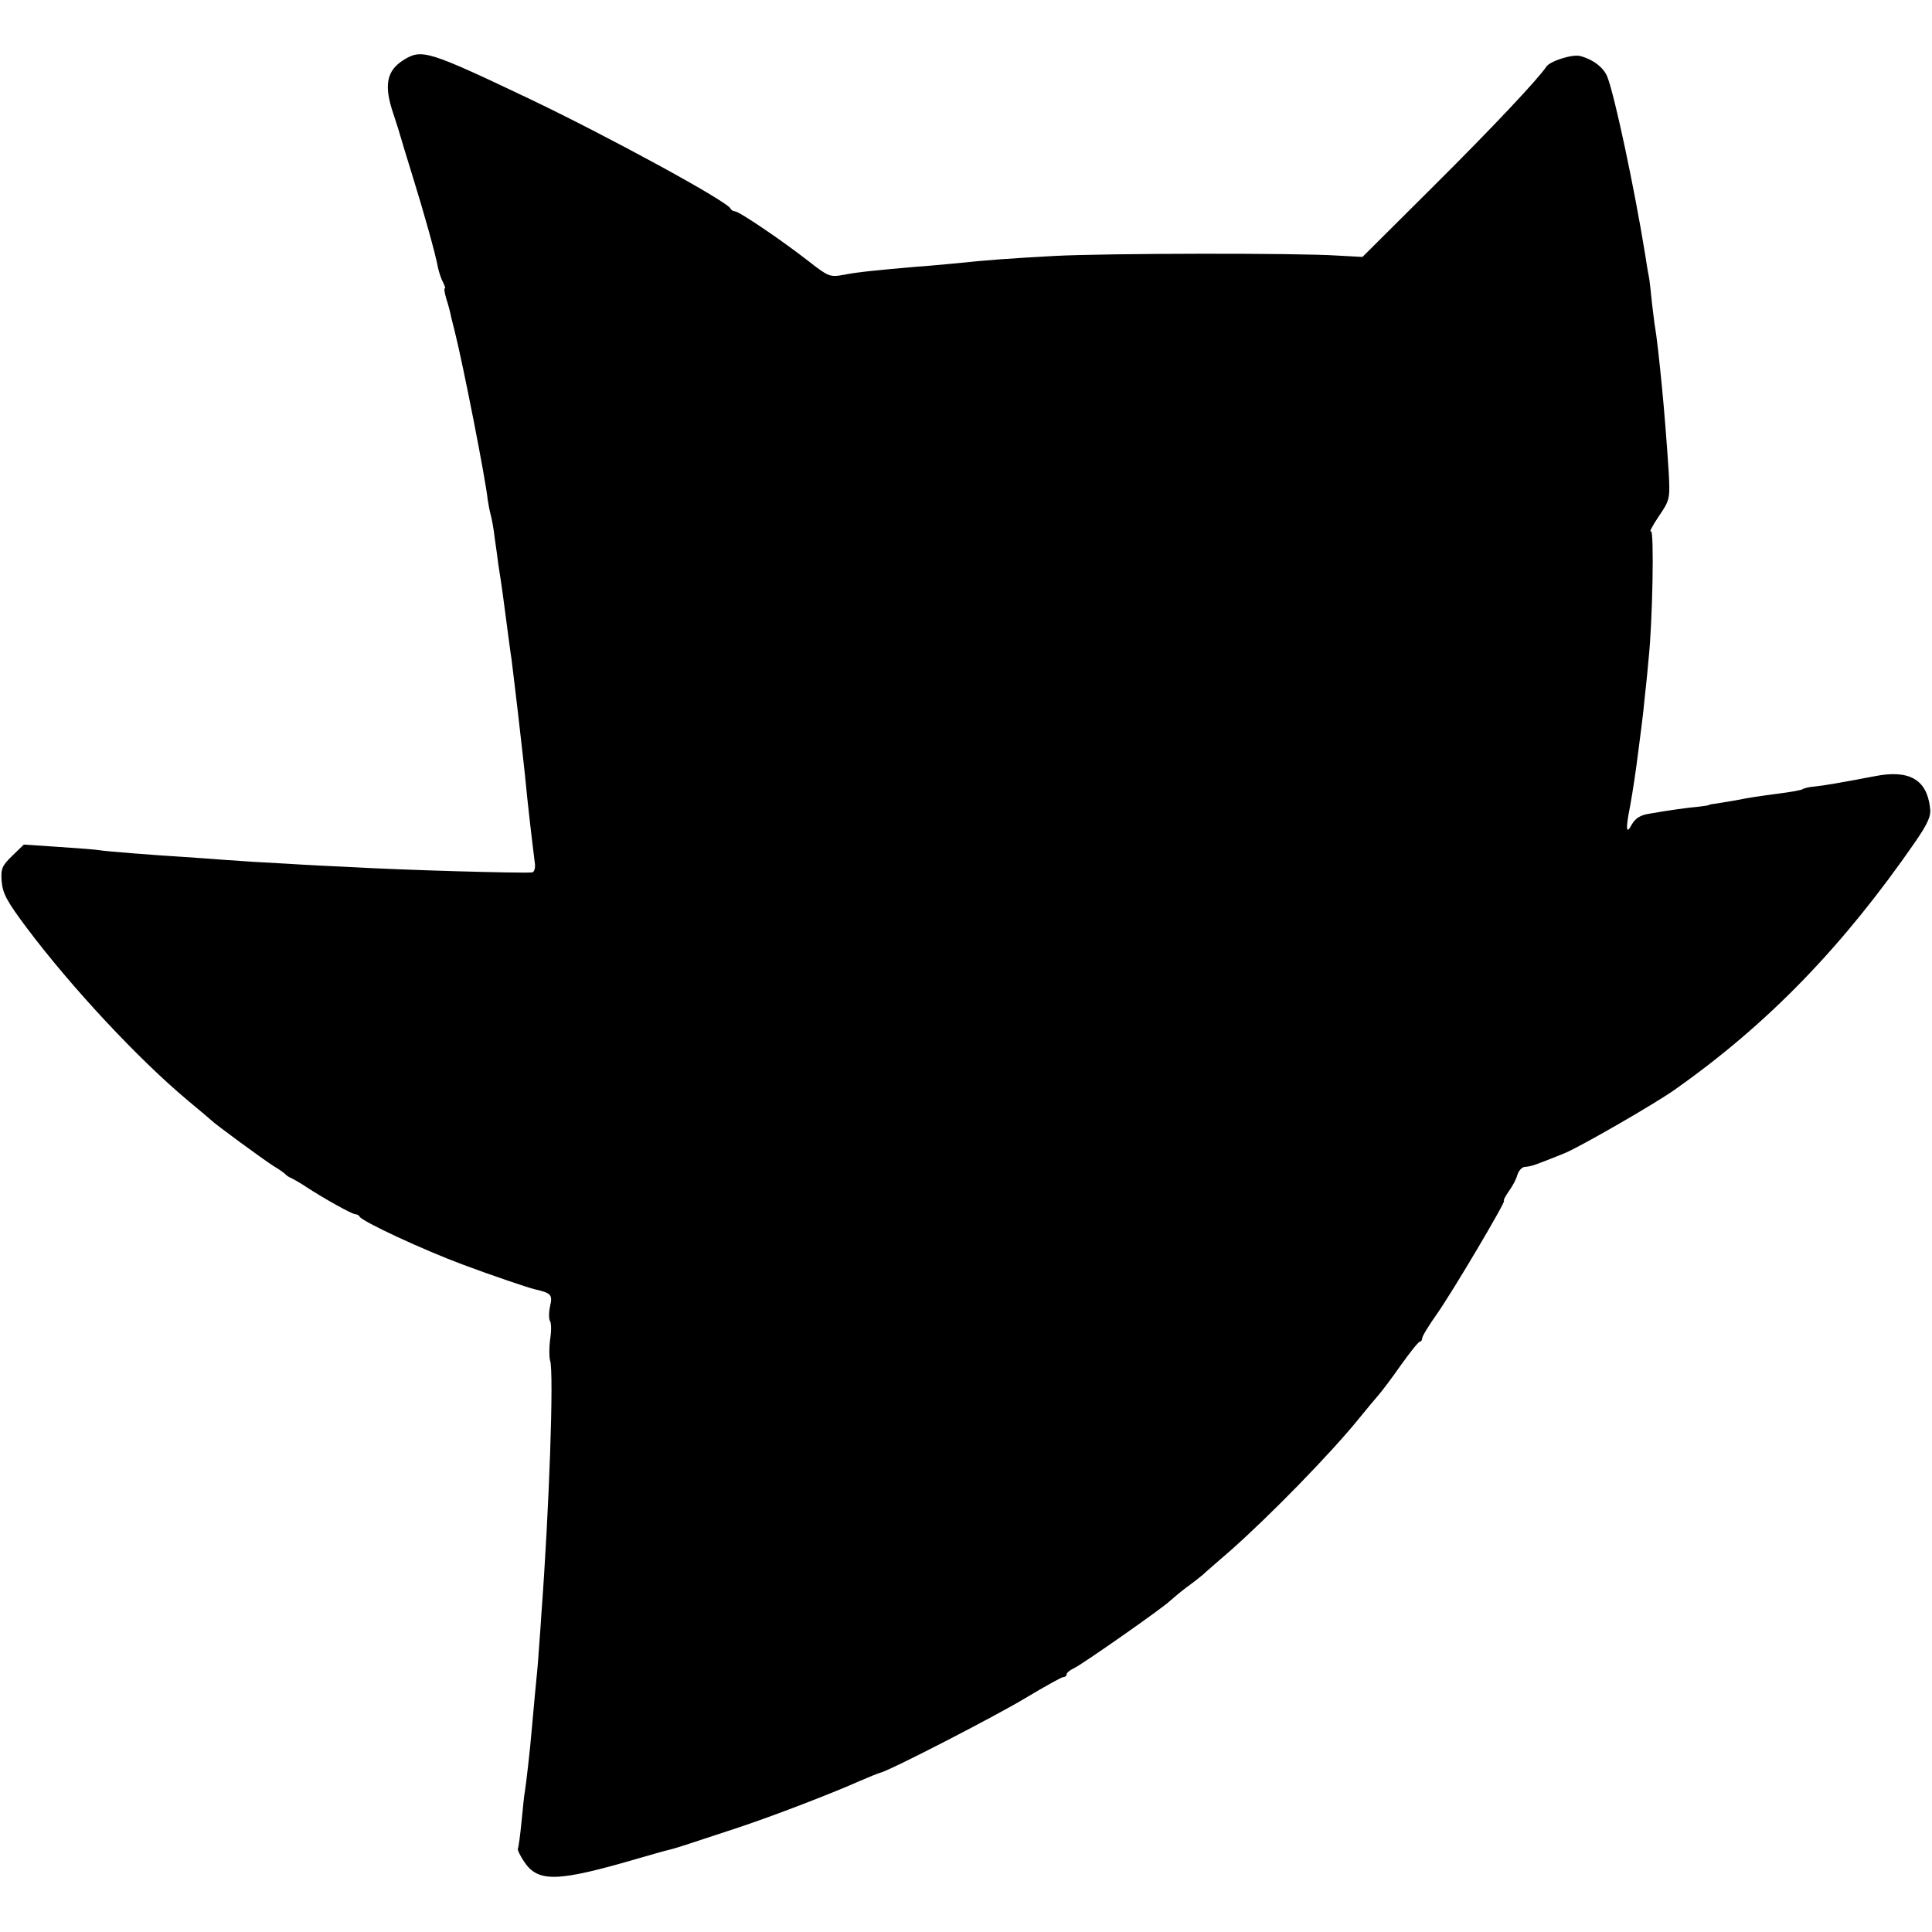 <?xml version="1.0" standalone="no"?>
<!DOCTYPE svg PUBLIC "-//W3C//DTD SVG 20010904//EN"
 "http://www.w3.org/TR/2001/REC-SVG-20010904/DTD/svg10.dtd">
<svg version="1.0" xmlns="http://www.w3.org/2000/svg"
 width="576pt" height="576pt" viewBox="0 0 576 576"
 preserveAspectRatio="xMidYMid meet">
<g transform="translate(0,576) scale(0.1,-0.1)"
fill="#000000" stroke="none">
<path d="M1203 5581 c-51 -32 -59 -76 -30 -161 10 -30 20 -62 22 -70 2 -8 18
-60 35 -115 33 -106 69 -234 76 -274 3 -13 9 -32 15 -43 5 -10 8 -18 5 -18 -3
0 0 -15 5 -32 6 -18 12 -42 14 -53 3 -11 7 -29 10 -40 25 -98 94 -450 99 -505
2 -14 6 -34 9 -45 3 -11 9 -42 12 -70 4 -27 9 -63 11 -80 11 -69 14 -94 24
-170 6 -44 12 -93 15 -110 3 -26 13 -103 30 -255 2 -19 7 -60 10 -90 8 -85 20
-187 30 -267 1 -13 -3 -24 -9 -24 -31 -3 -387 7 -541 16 -44 2 -129 6 -190 10
-60 3 -141 8 -180 11 -38 3 -95 7 -125 9 -98 6 -235 17 -252 20 -9 2 -64 6
-122 10 l-105 7 -35 -34 c-30 -29 -34 -38 -31 -76 3 -36 16 -60 76 -140 134
-178 332 -390 479 -513 36 -30 67 -56 70 -59 9 -10 155 -117 185 -136 17 -10
32 -21 35 -24 3 -4 12 -10 20 -13 8 -4 27 -15 42 -25 53 -35 138 -82 147 -82
5 0 11 -3 13 -7 6 -14 191 -100 310 -144 80 -30 192 -68 213 -73 48 -11 53
-16 45 -50 -4 -19 -4 -39 0 -45 4 -7 4 -31 0 -55 -3 -24 -3 -52 0 -62 12 -33
-3 -450 -26 -757 -3 -51 -8 -108 -9 -127 -1 -19 -6 -69 -10 -110 -4 -41 -8
-91 -10 -110 -4 -51 -17 -163 -20 -180 -2 -8 -6 -49 -10 -90 -4 -41 -9 -78
-11 -81 -2 -4 7 -22 19 -40 42 -62 99 -60 342 11 39 11 79 23 90 25 20 5 39
11 205 66 103 34 285 104 365 140 28 12 55 23 60 24 27 6 342 168 433 223 57
34 107 62 112 62 6 0 10 4 10 8 0 5 10 13 23 19 25 12 265 180 285 200 8 7 30
26 50 41 21 15 42 32 48 37 6 6 42 37 80 70 117 103 303 293 389 400 22 27 47
57 55 66 8 9 38 48 65 87 28 39 53 71 58 72 4 0 7 5 7 10 0 6 20 39 45 74 50
72 206 336 199 336 -3 0 3 12 14 28 11 15 23 37 26 50 4 12 14 23 22 23 21 2
27 4 119 41 44 18 269 147 329 190 278 196 501 427 716 738 39 57 48 78 44
103 -10 83 -62 113 -164 93 -100 -19 -151 -28 -181 -31 -15 -1 -31 -5 -35 -8
-5 -3 -34 -8 -64 -12 -75 -10 -89 -12 -135 -21 -22 -4 -49 -8 -60 -10 -11 -1
-20 -3 -20 -4 0 -1 -13 -3 -30 -5 -34 -3 -92 -11 -148 -21 -26 -4 -41 -13 -52
-32 -17 -33 -19 -14 -5 55 8 45 16 96 25 168 2 17 6 48 9 70 3 22 8 67 11 100
4 33 8 78 10 100 12 111 17 387 7 381 -6 -4 4 16 23 44 34 50 34 53 30 133 -5
79 -14 191 -20 252 -9 93 -17 159 -20 175 -2 10 -6 45 -10 77 -3 32 -7 69 -10
83 -3 14 -7 41 -10 60 -32 198 -91 475 -113 531 -11 28 -43 52 -81 62 -23 6
-90 -15 -101 -32 -23 -35 -158 -179 -337 -357 l-211 -210 -74 4 c-118 8 -690
7 -843 -1 -142 -8 -188 -11 -305 -23 -36 -3 -83 -8 -105 -9 -126 -11 -177 -16
-218 -24 -43 -8 -47 -6 -106 40 -82 64 -208 149 -220 149 -5 0 -11 4 -13 8 -8
21 -366 216 -603 329 -299 142 -318 148 -372 114z"/>
</g>
</svg>
